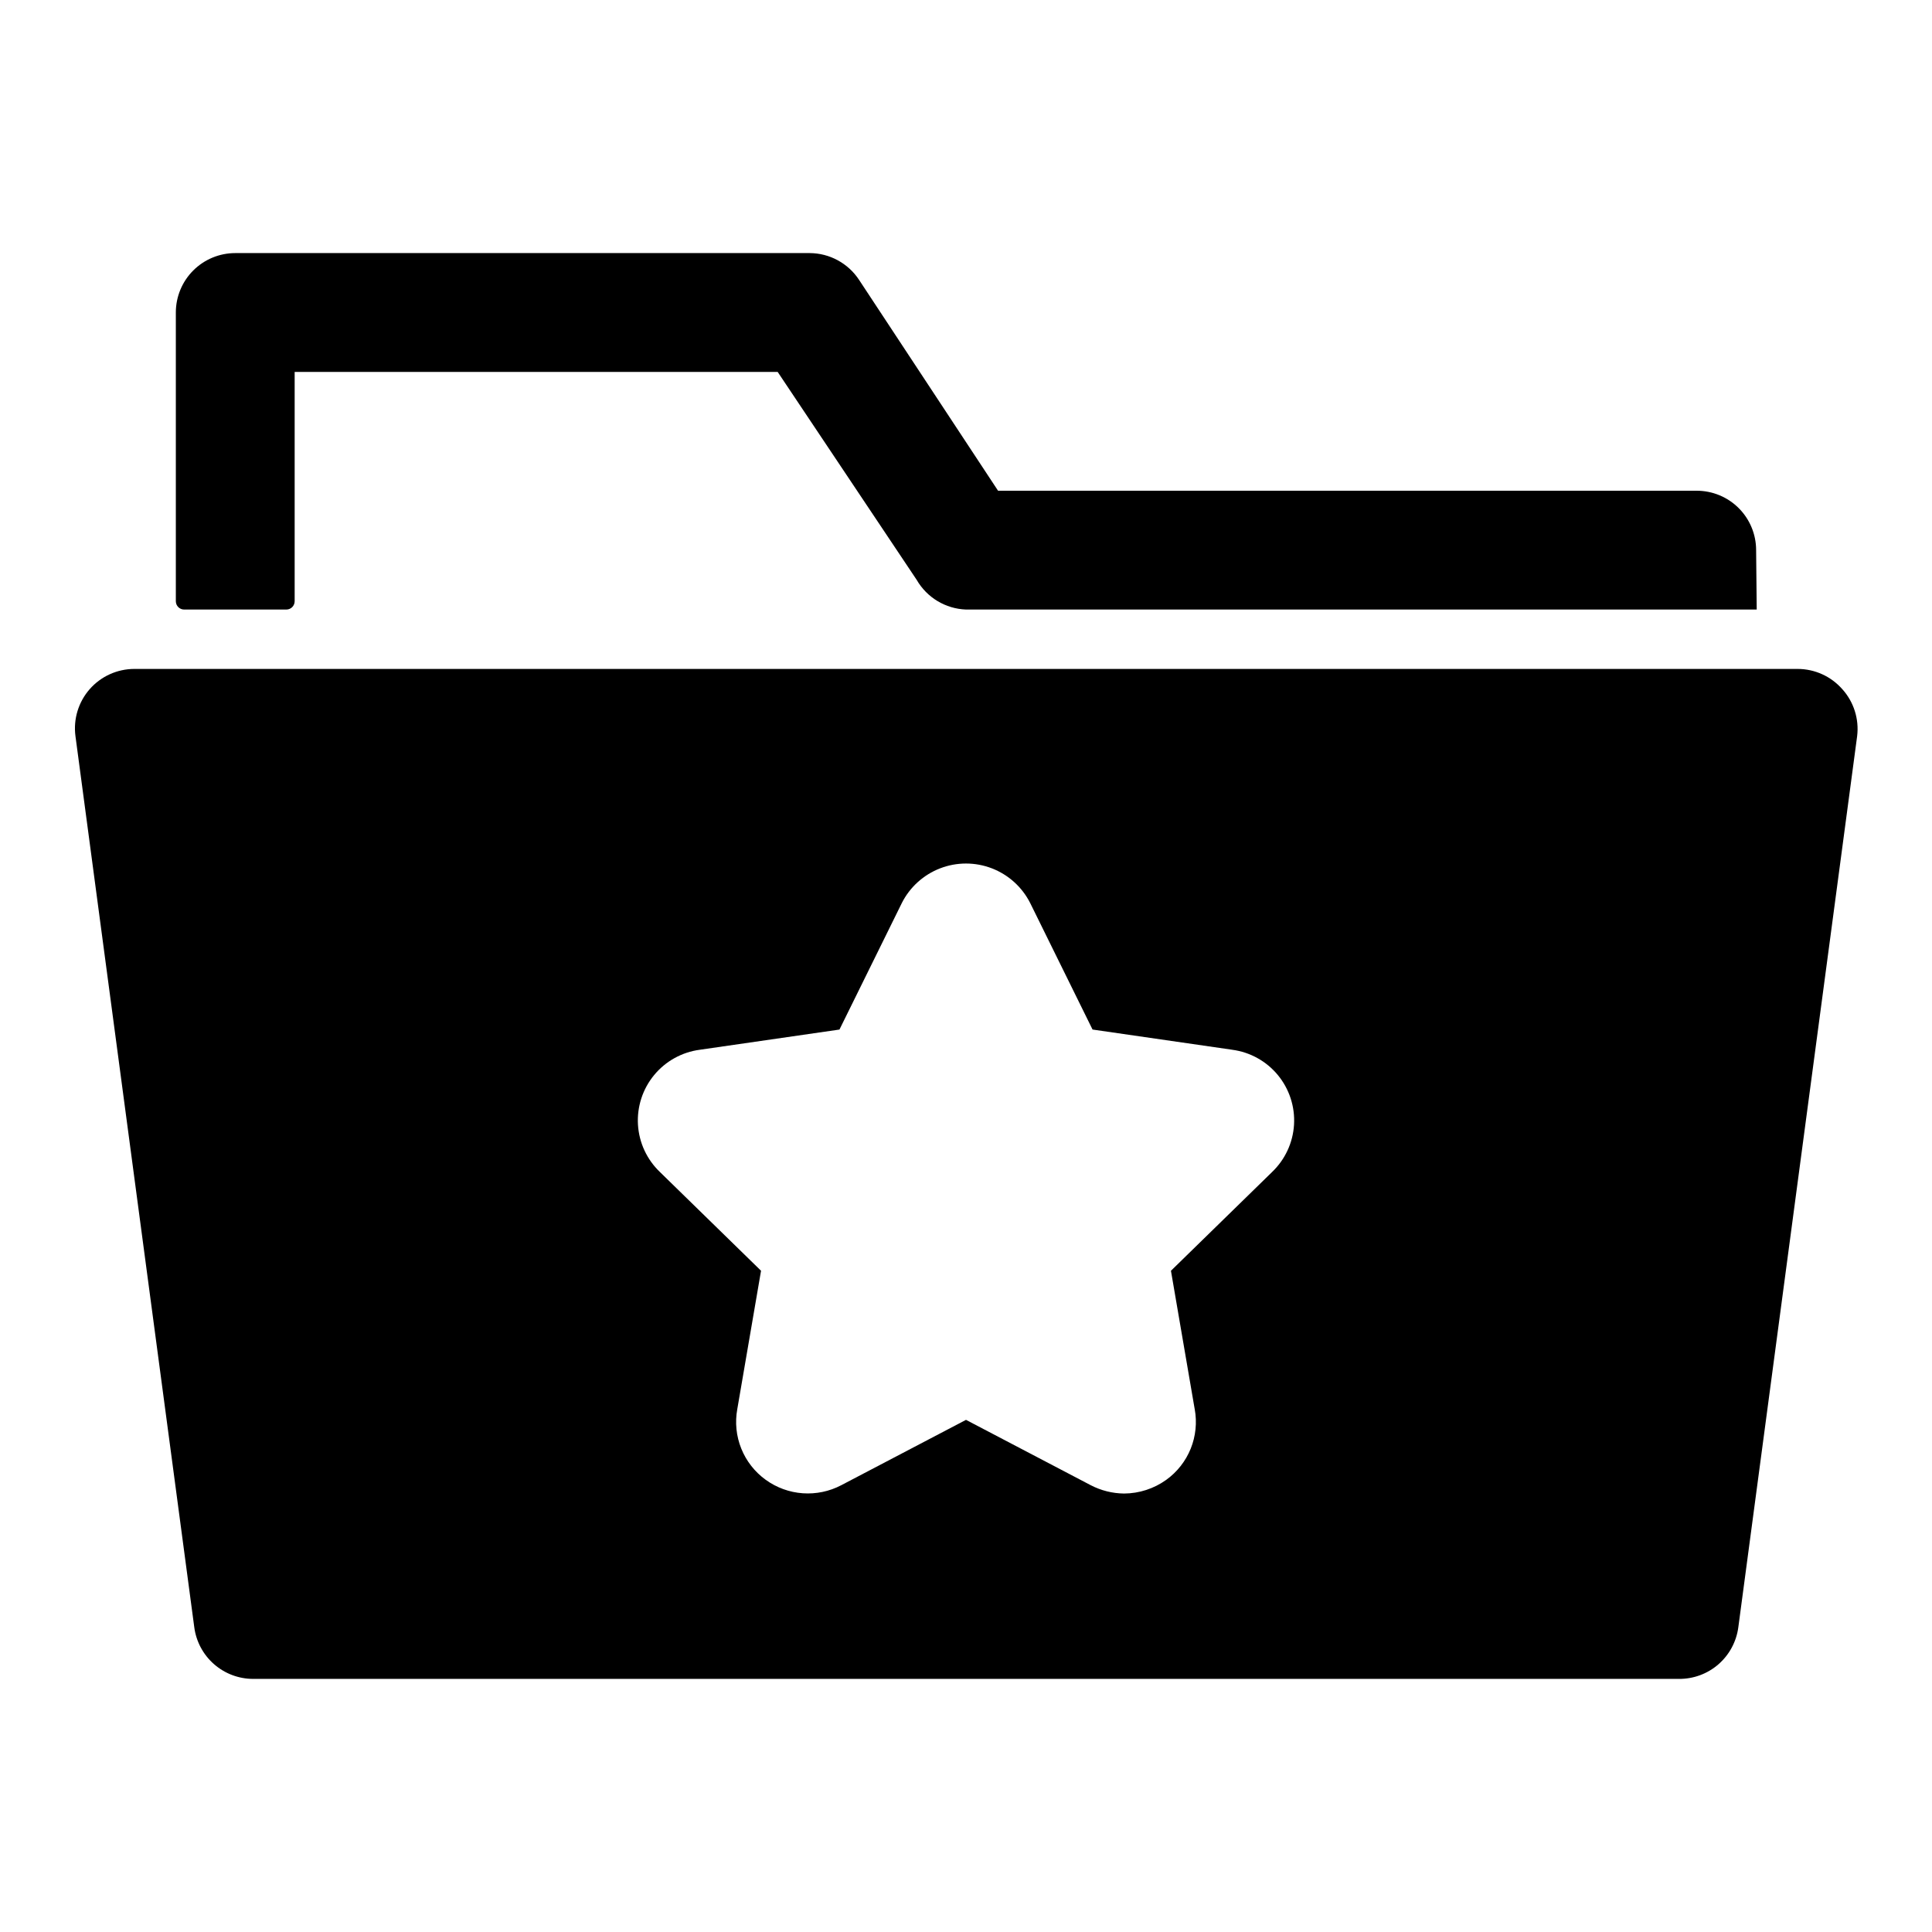 <?xml version="1.0" encoding="UTF-8"?>
<!-- Uploaded to: ICON Repo, www.svgrepo.com, Generator: ICON Repo Mixer Tools -->
<svg fill="#000000" width="800px" height="800px" version="1.1" viewBox="144 144 512 512" xmlns="http://www.w3.org/2000/svg">
 <g>
  <path d="m609.39 289.79c0-4.176-1.66-8.18-4.613-11.133-2.949-2.953-6.957-4.609-11.133-4.609h-185.15l-36.84-55.891c-2.898-4.398-7.801-7.059-13.07-7.086h-152.24c-4.176 0-8.18 1.66-11.133 4.609-2.953 2.953-4.613 6.957-4.613 11.133v76.516c0 1.219 0.988 2.207 2.207 2.207h27.078c1.219 0 2.203-0.988 2.203-2.207v-60.77h128l36.84 55.105c2.711 4.699 7.648 7.672 13.07 7.871h209.55z"/>
  <path d="m632.22 326.63c-2.984-3.398-7.285-5.348-11.809-5.356h-440.83c-4.523 0.008-8.824 1.957-11.809 5.356-2.992 3.406-4.367 7.941-3.777 12.438l31.488 236.16c0.496 3.785 2.348 7.258 5.215 9.777 2.867 2.519 6.555 3.914 10.371 3.918h377.86c3.844 0.035 7.57-1.34 10.469-3.863 2.898-2.523 4.777-6.019 5.277-9.832l31.488-236.16c0.547-4.519-0.887-9.059-3.938-12.438zm-151.14 128-26.766 26.137 6.297 36.684 0.004-0.004c0.641 3.519 0.273 7.144-1.062 10.461-1.34 3.316-3.59 6.188-6.496 8.273-3.262 2.336-7.164 3.602-11.176 3.621-3.07-0.035-6.09-0.789-8.816-2.203l-33.062-17.32-33.062 17.32c-3.137 1.645-6.668 2.383-10.199 2.133s-6.926-1.48-9.797-3.551c-2.902-2.086-5.156-4.957-6.492-8.273-1.34-3.316-1.707-6.941-1.066-10.461l6.297-36.684-26.766-26.137h0.004c-3.469-3.293-5.559-7.777-5.852-12.551-0.289-4.773 1.242-9.48 4.285-13.172 3.043-3.688 7.371-6.086 12.113-6.707l37-5.352 16.531-33.535v-0.004c2.129-4.215 5.746-7.488 10.156-9.188 4.406-1.695 9.285-1.695 13.695 0 4.406 1.699 8.023 4.973 10.156 9.188l16.531 33.535 37 5.352-0.004 0.004c4.742 0.621 9.07 3.019 12.113 6.707 3.043 3.691 4.574 8.398 4.285 13.172-0.289 4.773-2.383 9.258-5.848 12.551z"/>
 </g>
</svg>